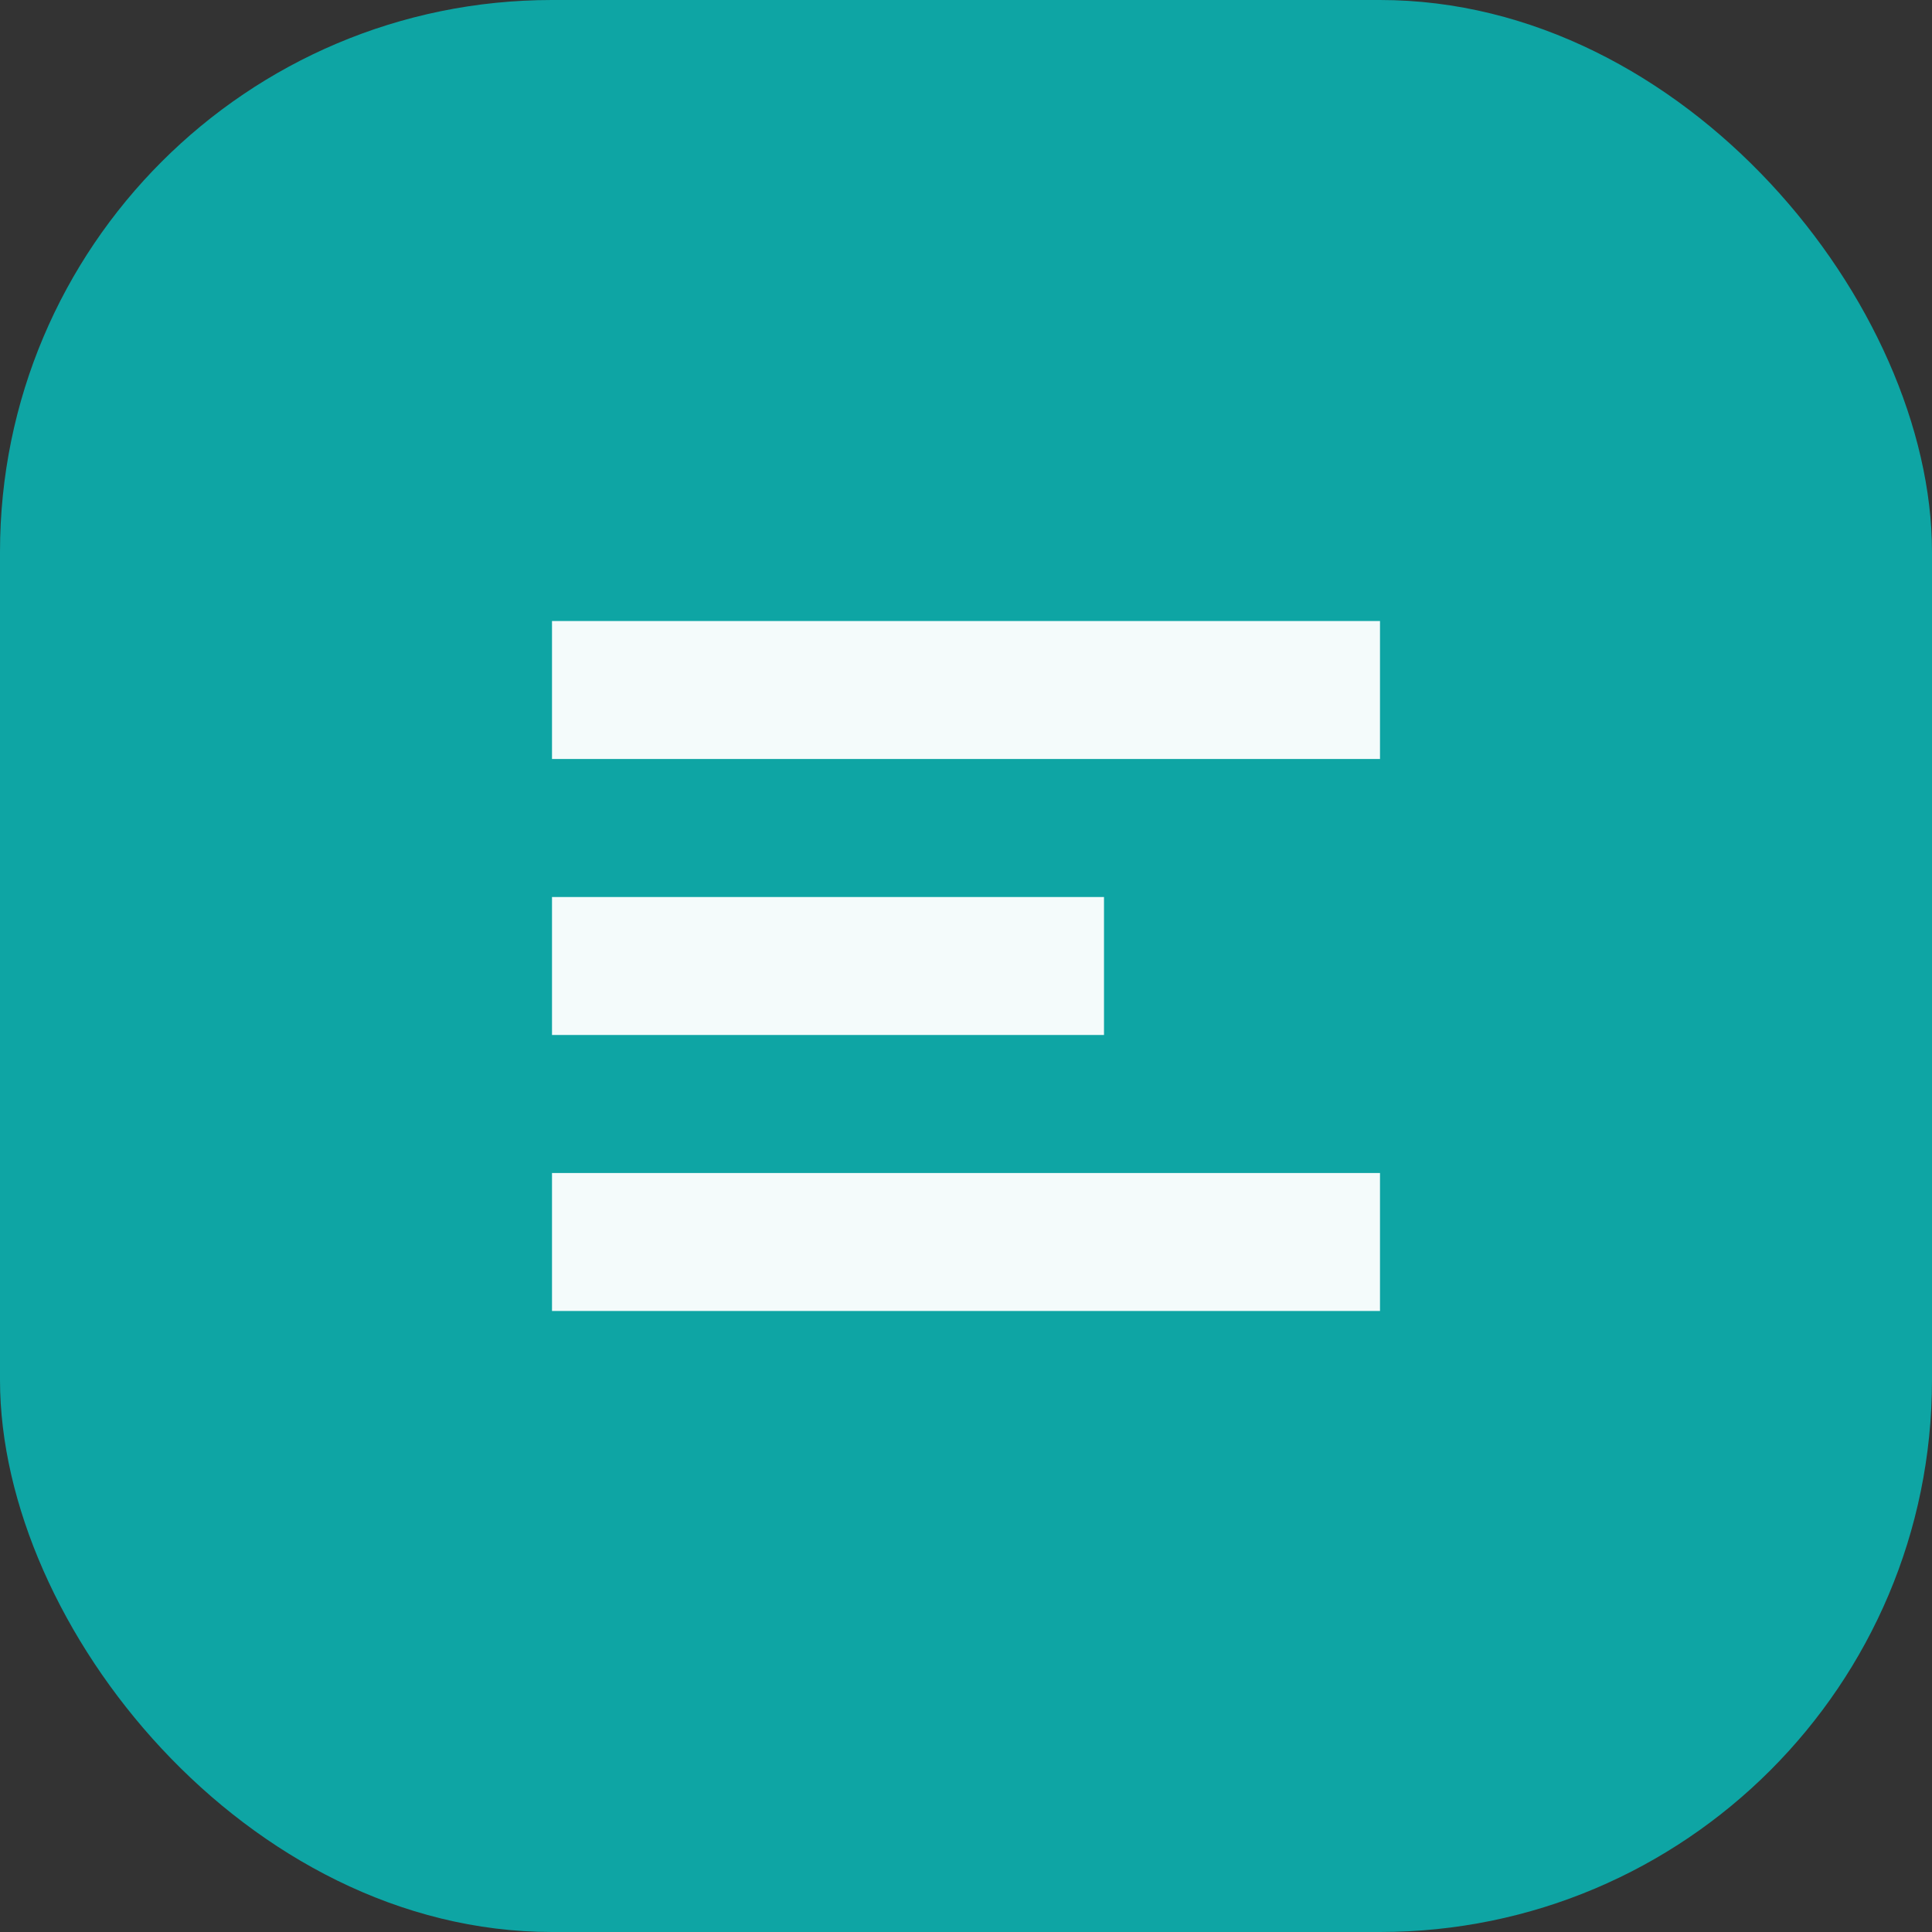 <svg xmlns="http://www.w3.org/2000/svg" viewBox="0 0 28 28">
  <rect x="0" y="0" width="28" height="28" fill="#333333" stroke="none"/>
  <rect rx="8" width="28" height="28" fill="#0ea5a4"/>
  <path d="M8 9h12v2H8zm0 4h8v2H8zm0 4h12v2H8z" fill="#fff" opacity=".95"/>
</svg>
